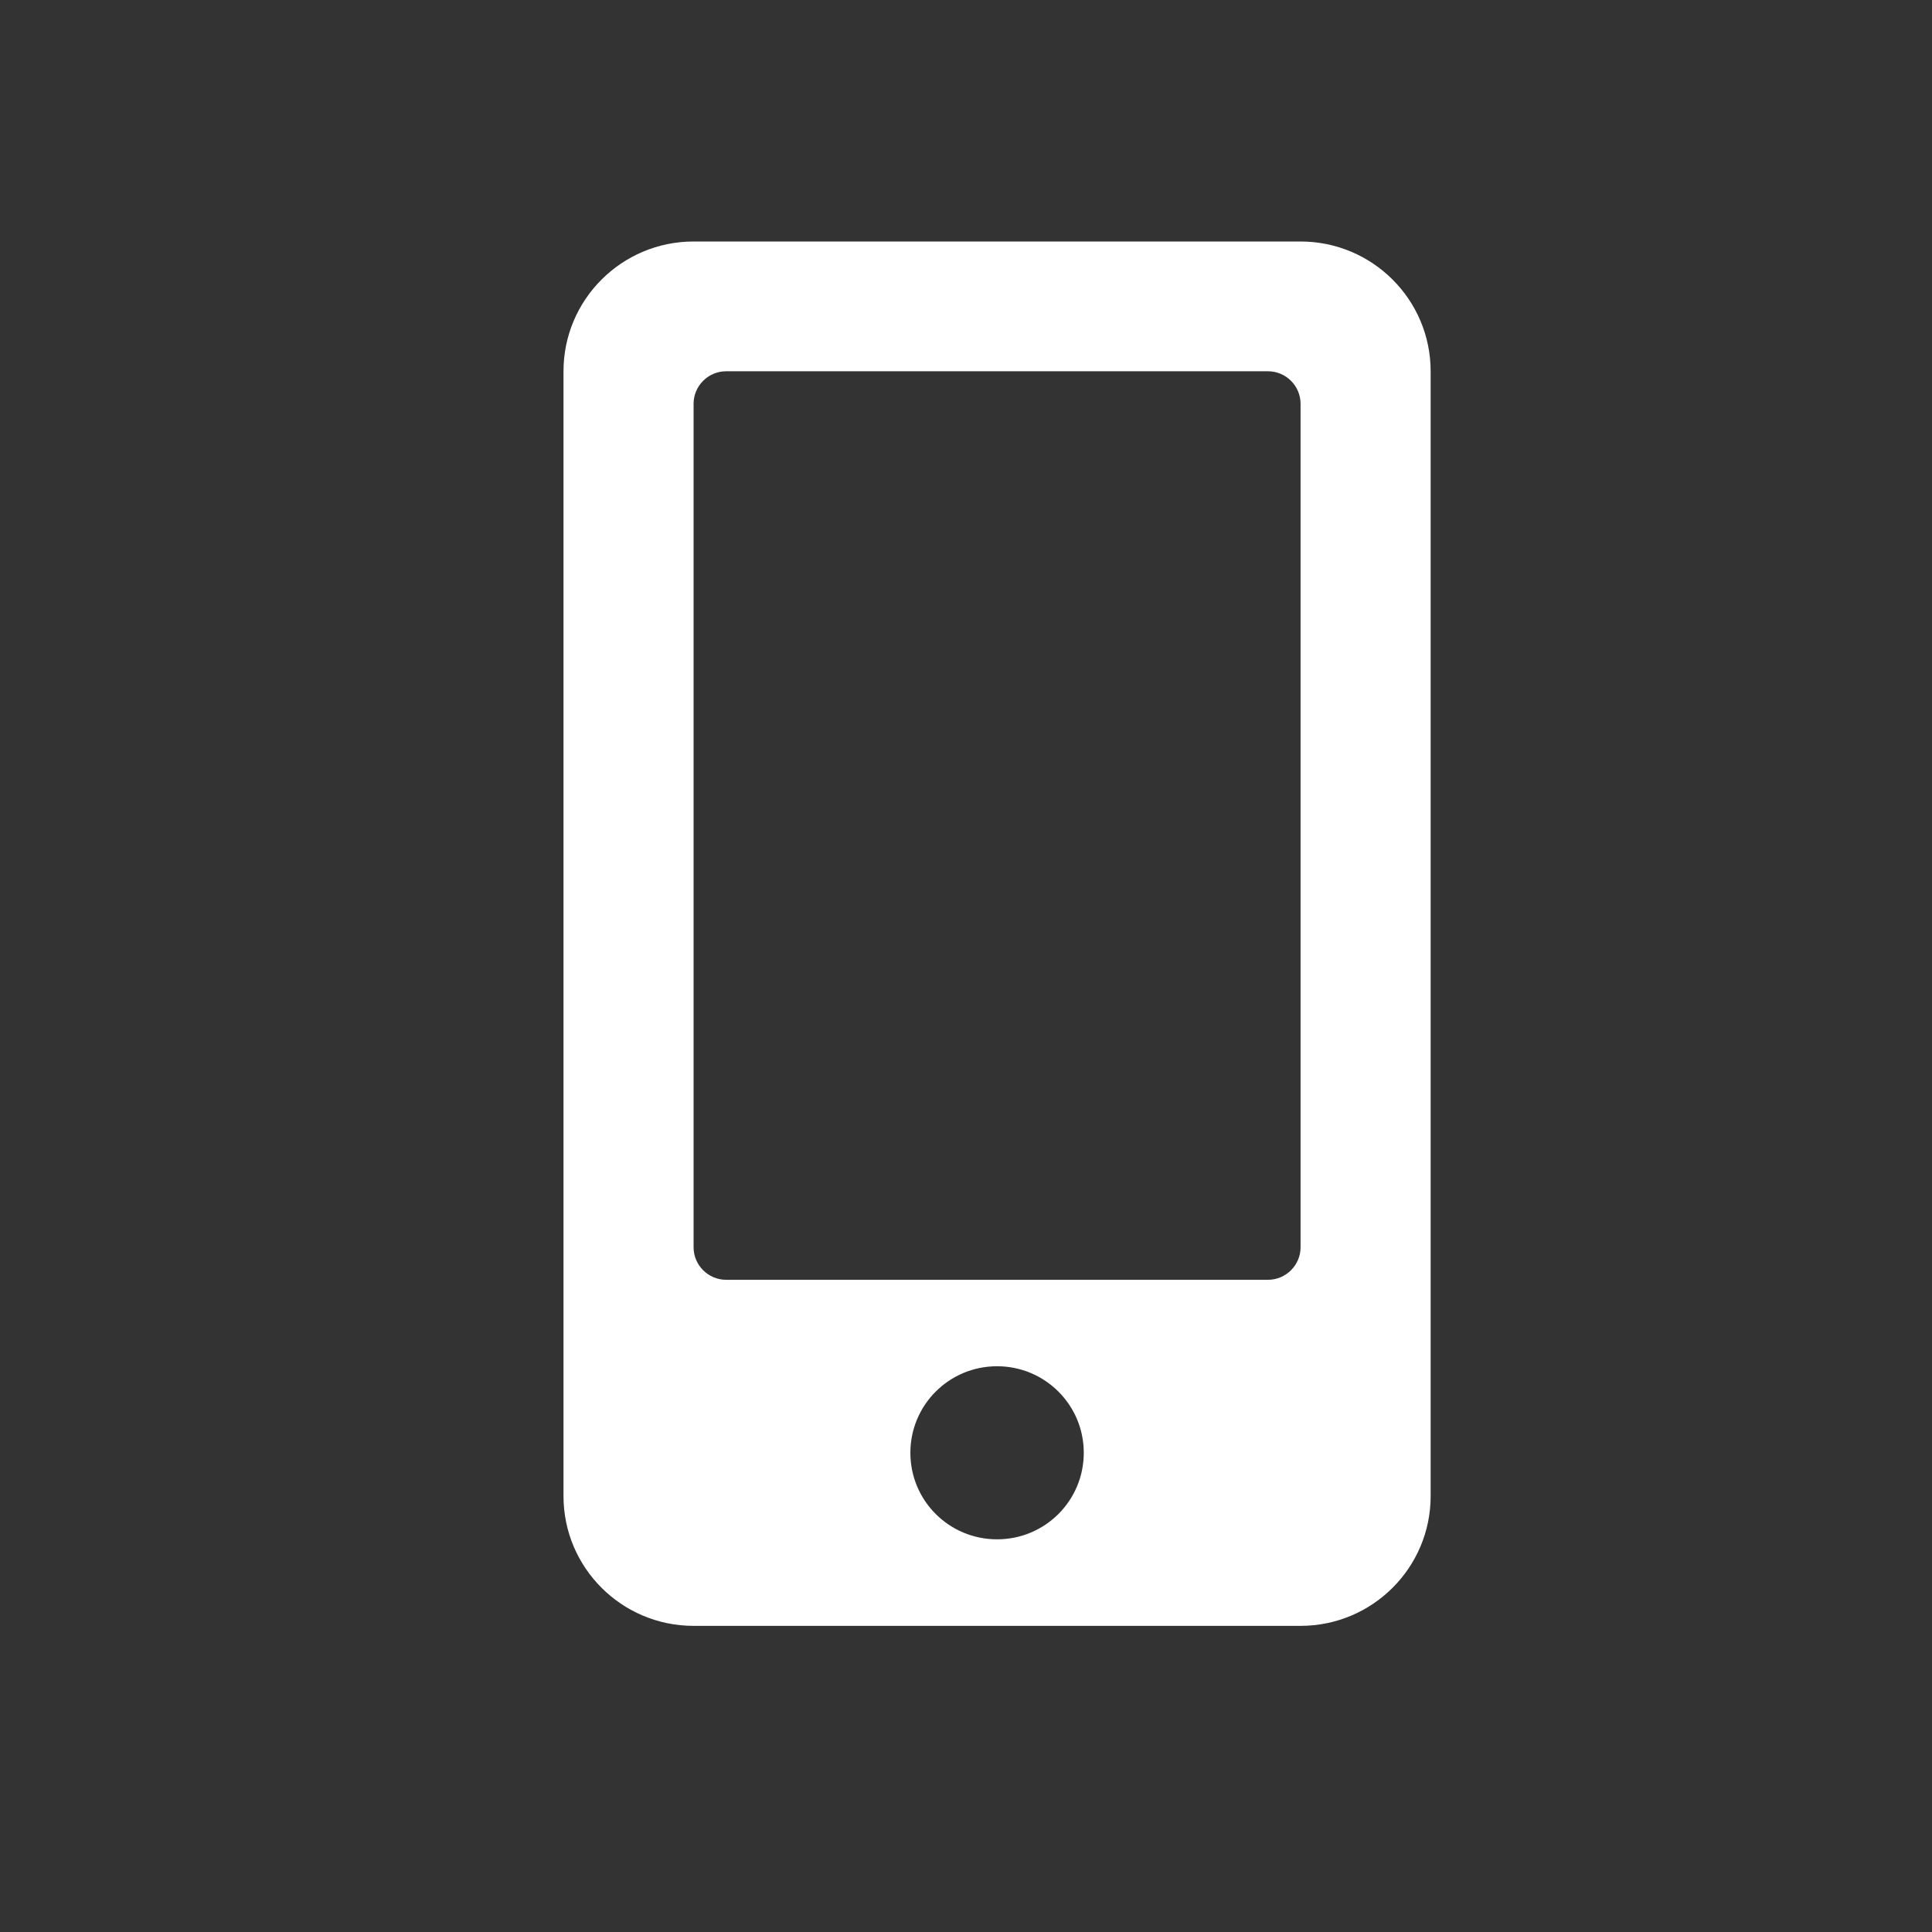 <svg width="24" height="24" viewBox="0 0 24 24" fill="none" xmlns="http://www.w3.org/2000/svg">
<rect x="0" y="0" width="24" height="24" fill="#333333" stroke="none"/>
<path d="M16.156 3H8.616C7.724 3 7 3.722 7 4.612V18.585C7 19.475 7.724 20.197 8.616 20.197H16.156C17.048 20.197 17.772 19.475 17.772 18.585V4.612C17.772 3.722 17.048 3 16.156 3ZM12.386 19.122C11.79 19.122 11.309 18.642 11.309 18.047C11.309 17.453 11.79 16.972 12.386 16.972C12.982 16.972 13.463 17.453 13.463 18.047C13.463 18.642 12.982 19.122 12.386 19.122ZM16.156 15.495C16.156 15.716 15.974 15.898 15.752 15.898H9.02C8.798 15.898 8.616 15.716 8.616 15.495V5.015C8.616 4.794 8.798 4.612 9.02 4.612H15.752C15.974 4.612 16.156 4.794 16.156 5.015V15.495Z" fill="white"/>
</svg>
